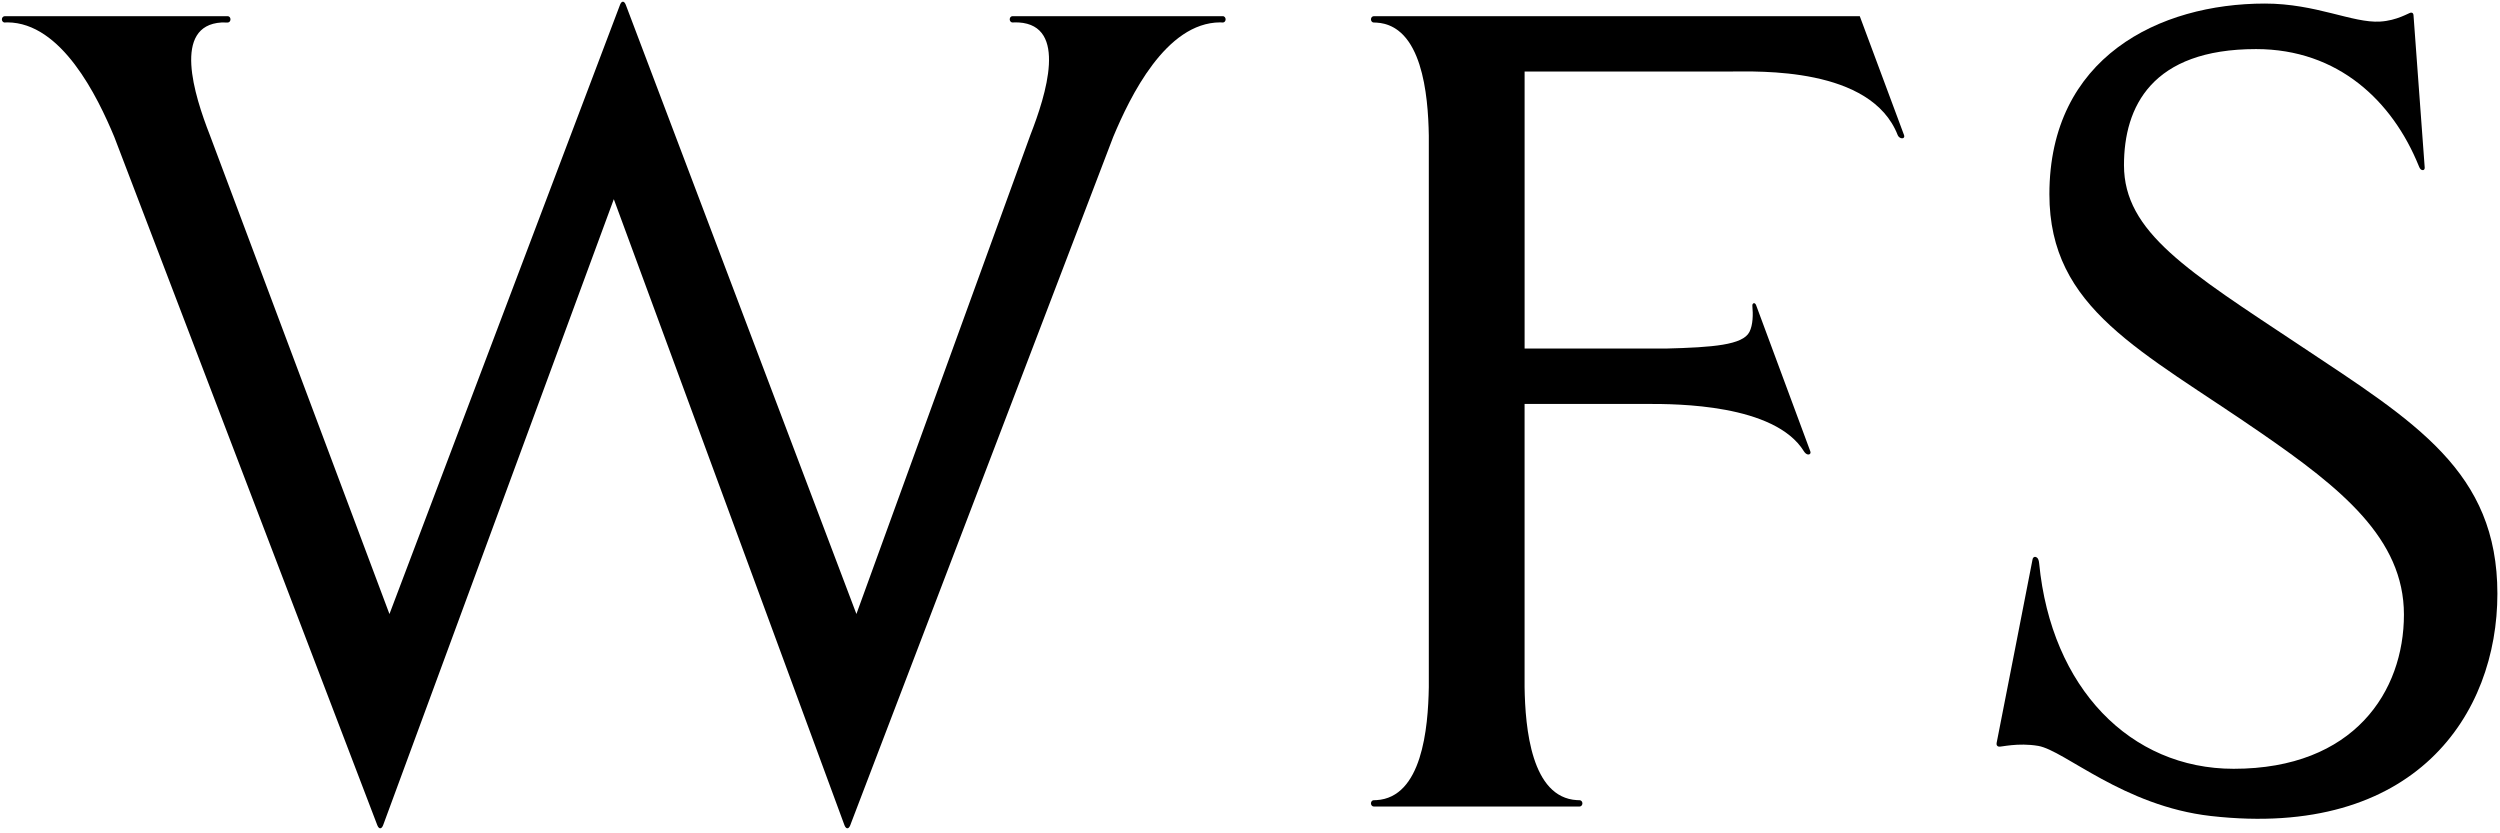 <svg width="120" height="40" viewBox="0 0 120 40" fill="none" xmlns="http://www.w3.org/2000/svg">
<g clip-path="url(#clip0)">
<path d="M110.405 16.586C105.009 13.002 101.951 11.142 101.951 7.928C101.951 5.125 103.281 2.356 108.291 2.356C112.25 2.356 114.846 4.872 116.097 7.956C116.134 8.05 116.175 8.138 116.254 8.161C116.335 8.187 116.393 8.133 116.386 8.044C116.386 8.044 115.862 0.979 115.848 0.728C115.844 0.658 115.81 0.6 115.725 0.605C115.638 0.609 115.056 0.991 114.242 1.036C112.929 1.114 111.166 0.171 108.716 0.171C103.658 0.171 98.371 2.742 98.371 9.326C98.371 14.837 102.779 16.807 108.541 20.789C112.367 23.431 115.389 25.85 115.389 29.5C115.389 33.181 113.006 36.902 107.214 36.902C102.257 36.902 98.462 33.024 97.88 27.047C97.867 26.925 97.847 26.81 97.758 26.755C97.671 26.698 97.582 26.742 97.562 26.852C97.562 26.852 95.903 35.355 95.839 35.657C95.821 35.744 95.846 35.819 95.944 35.839C96.046 35.862 96.848 35.637 97.835 35.803C99.101 36.022 101.928 38.692 106.12 39.168C115.935 40.281 119.875 34.279 119.875 28.498C119.873 22.632 115.95 20.272 110.405 16.586Z" fill="black"/>
<path d="M58.83 0.93C58.83 1.013 58.77 1.081 58.697 1.081C58.657 1.081 58.606 1.074 58.566 1.074C55.963 1.087 54.247 4.627 53.434 6.572L40.827 39.572H40.829C40.799 39.646 40.758 39.757 40.674 39.757C40.588 39.757 40.548 39.646 40.52 39.572L29.463 9.56L18.404 39.572C18.376 39.646 18.336 39.757 18.249 39.757C18.167 39.757 18.124 39.646 18.096 39.572L5.486 6.572C4.675 4.627 2.957 1.086 0.354 1.074C0.314 1.074 0.263 1.081 0.223 1.081C0.151 1.081 0.09 1.013 0.09 0.93C0.09 0.842 0.156 0.777 0.228 0.777H10.931C11.006 0.777 11.063 0.845 11.063 0.93C11.063 1.013 11.006 1.081 10.931 1.081C10.89 1.081 10.701 1.076 10.634 1.079C8.27 1.22 9.318 4.554 10.071 6.48L18.694 29.474L29.747 0.268C29.775 0.194 29.815 0.083 29.899 0.083C29.983 0.083 30.024 0.194 30.052 0.268L41.108 29.472L49.459 6.479C50.211 4.554 51.259 1.224 48.901 1.078C48.758 1.069 48.643 1.079 48.599 1.079C48.526 1.079 48.466 1.011 48.466 0.928C48.466 0.844 48.526 0.776 48.599 0.776H58.691C58.782 0.776 58.83 0.858 58.83 0.93Z" fill="black"/>
<path d="M89.269 0.776L91.396 6.489C91.427 6.572 91.386 6.64 91.301 6.64C91.217 6.64 91.123 6.572 91.091 6.489C89.815 3.192 84.367 3.433 83.03 3.433H73.181V16.731H79.948C82.229 16.673 83.656 16.559 83.974 15.931C84.144 15.595 84.151 15.089 84.114 14.688C84.097 14.547 84.235 14.489 84.294 14.65C84.408 14.971 86.896 21.666 86.896 21.666C86.927 21.749 86.886 21.817 86.799 21.817C86.717 21.817 86.637 21.742 86.59 21.666C85.188 19.389 80.443 19.389 79.11 19.389C77.168 19.389 77.606 19.389 73.18 19.389V32.983C73.21 34.954 73.504 38.279 75.691 38.406C75.736 38.41 75.779 38.41 75.823 38.41C75.895 38.41 75.956 38.478 75.956 38.562C75.956 38.644 75.895 38.713 75.823 38.713H65.938C65.866 38.713 65.806 38.644 65.806 38.562C65.806 38.478 65.865 38.41 65.938 38.41C65.981 38.41 66.027 38.41 66.07 38.406C68.257 38.279 68.551 34.954 68.583 32.983V6.508C68.551 4.537 68.257 1.212 66.07 1.085C66.028 1.081 65.981 1.081 65.938 1.081C65.866 1.081 65.806 1.013 65.806 0.93C65.806 0.846 65.865 0.778 65.938 0.778H89.269V0.776Z" fill="black"/>
</g>
<defs>
<clipPath id="clip0">
<rect width="120" height="39.88" fill="white"/>
</clipPath>
</defs>
</svg>

